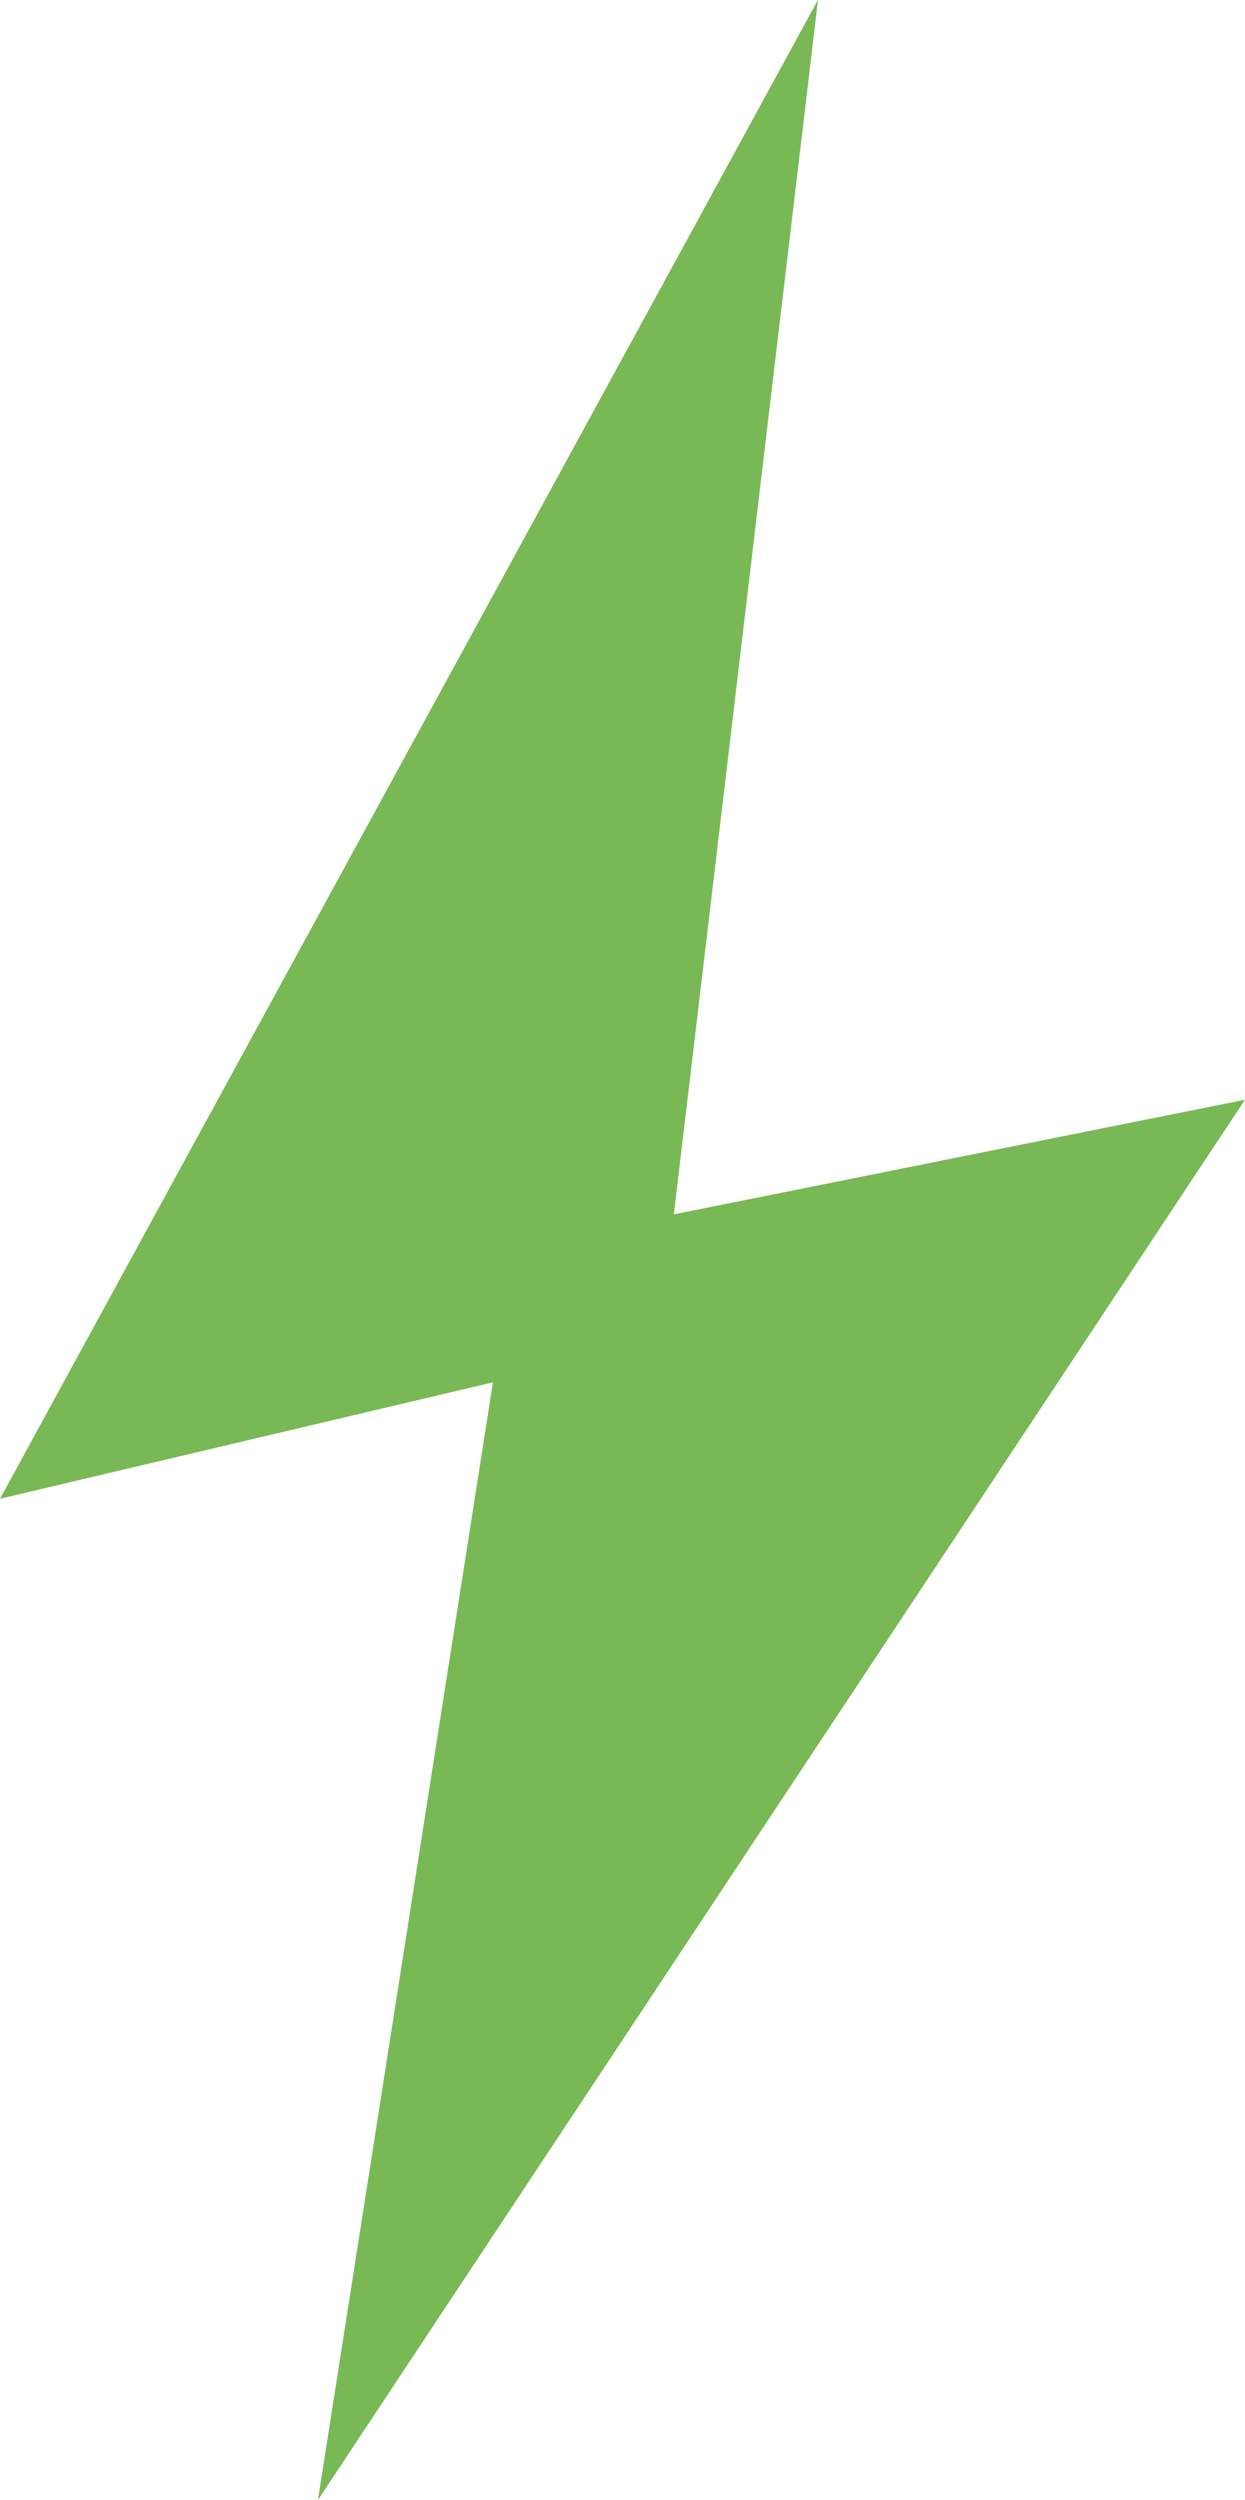 <svg xmlns="http://www.w3.org/2000/svg" width="18.862" height="37.86" viewBox="0 0 18.862 37.86">
  <path id="Trazado_322" data-name="Trazado 322" d="M25.433,17.757,16.78,19.493,18.964,1.1,6.571,23.8l7.468-1.763L11.388,38.963Z" transform="translate(-6.571 -1.103)" fill="#78b955" fill-rule="evenodd"/>
</svg>
